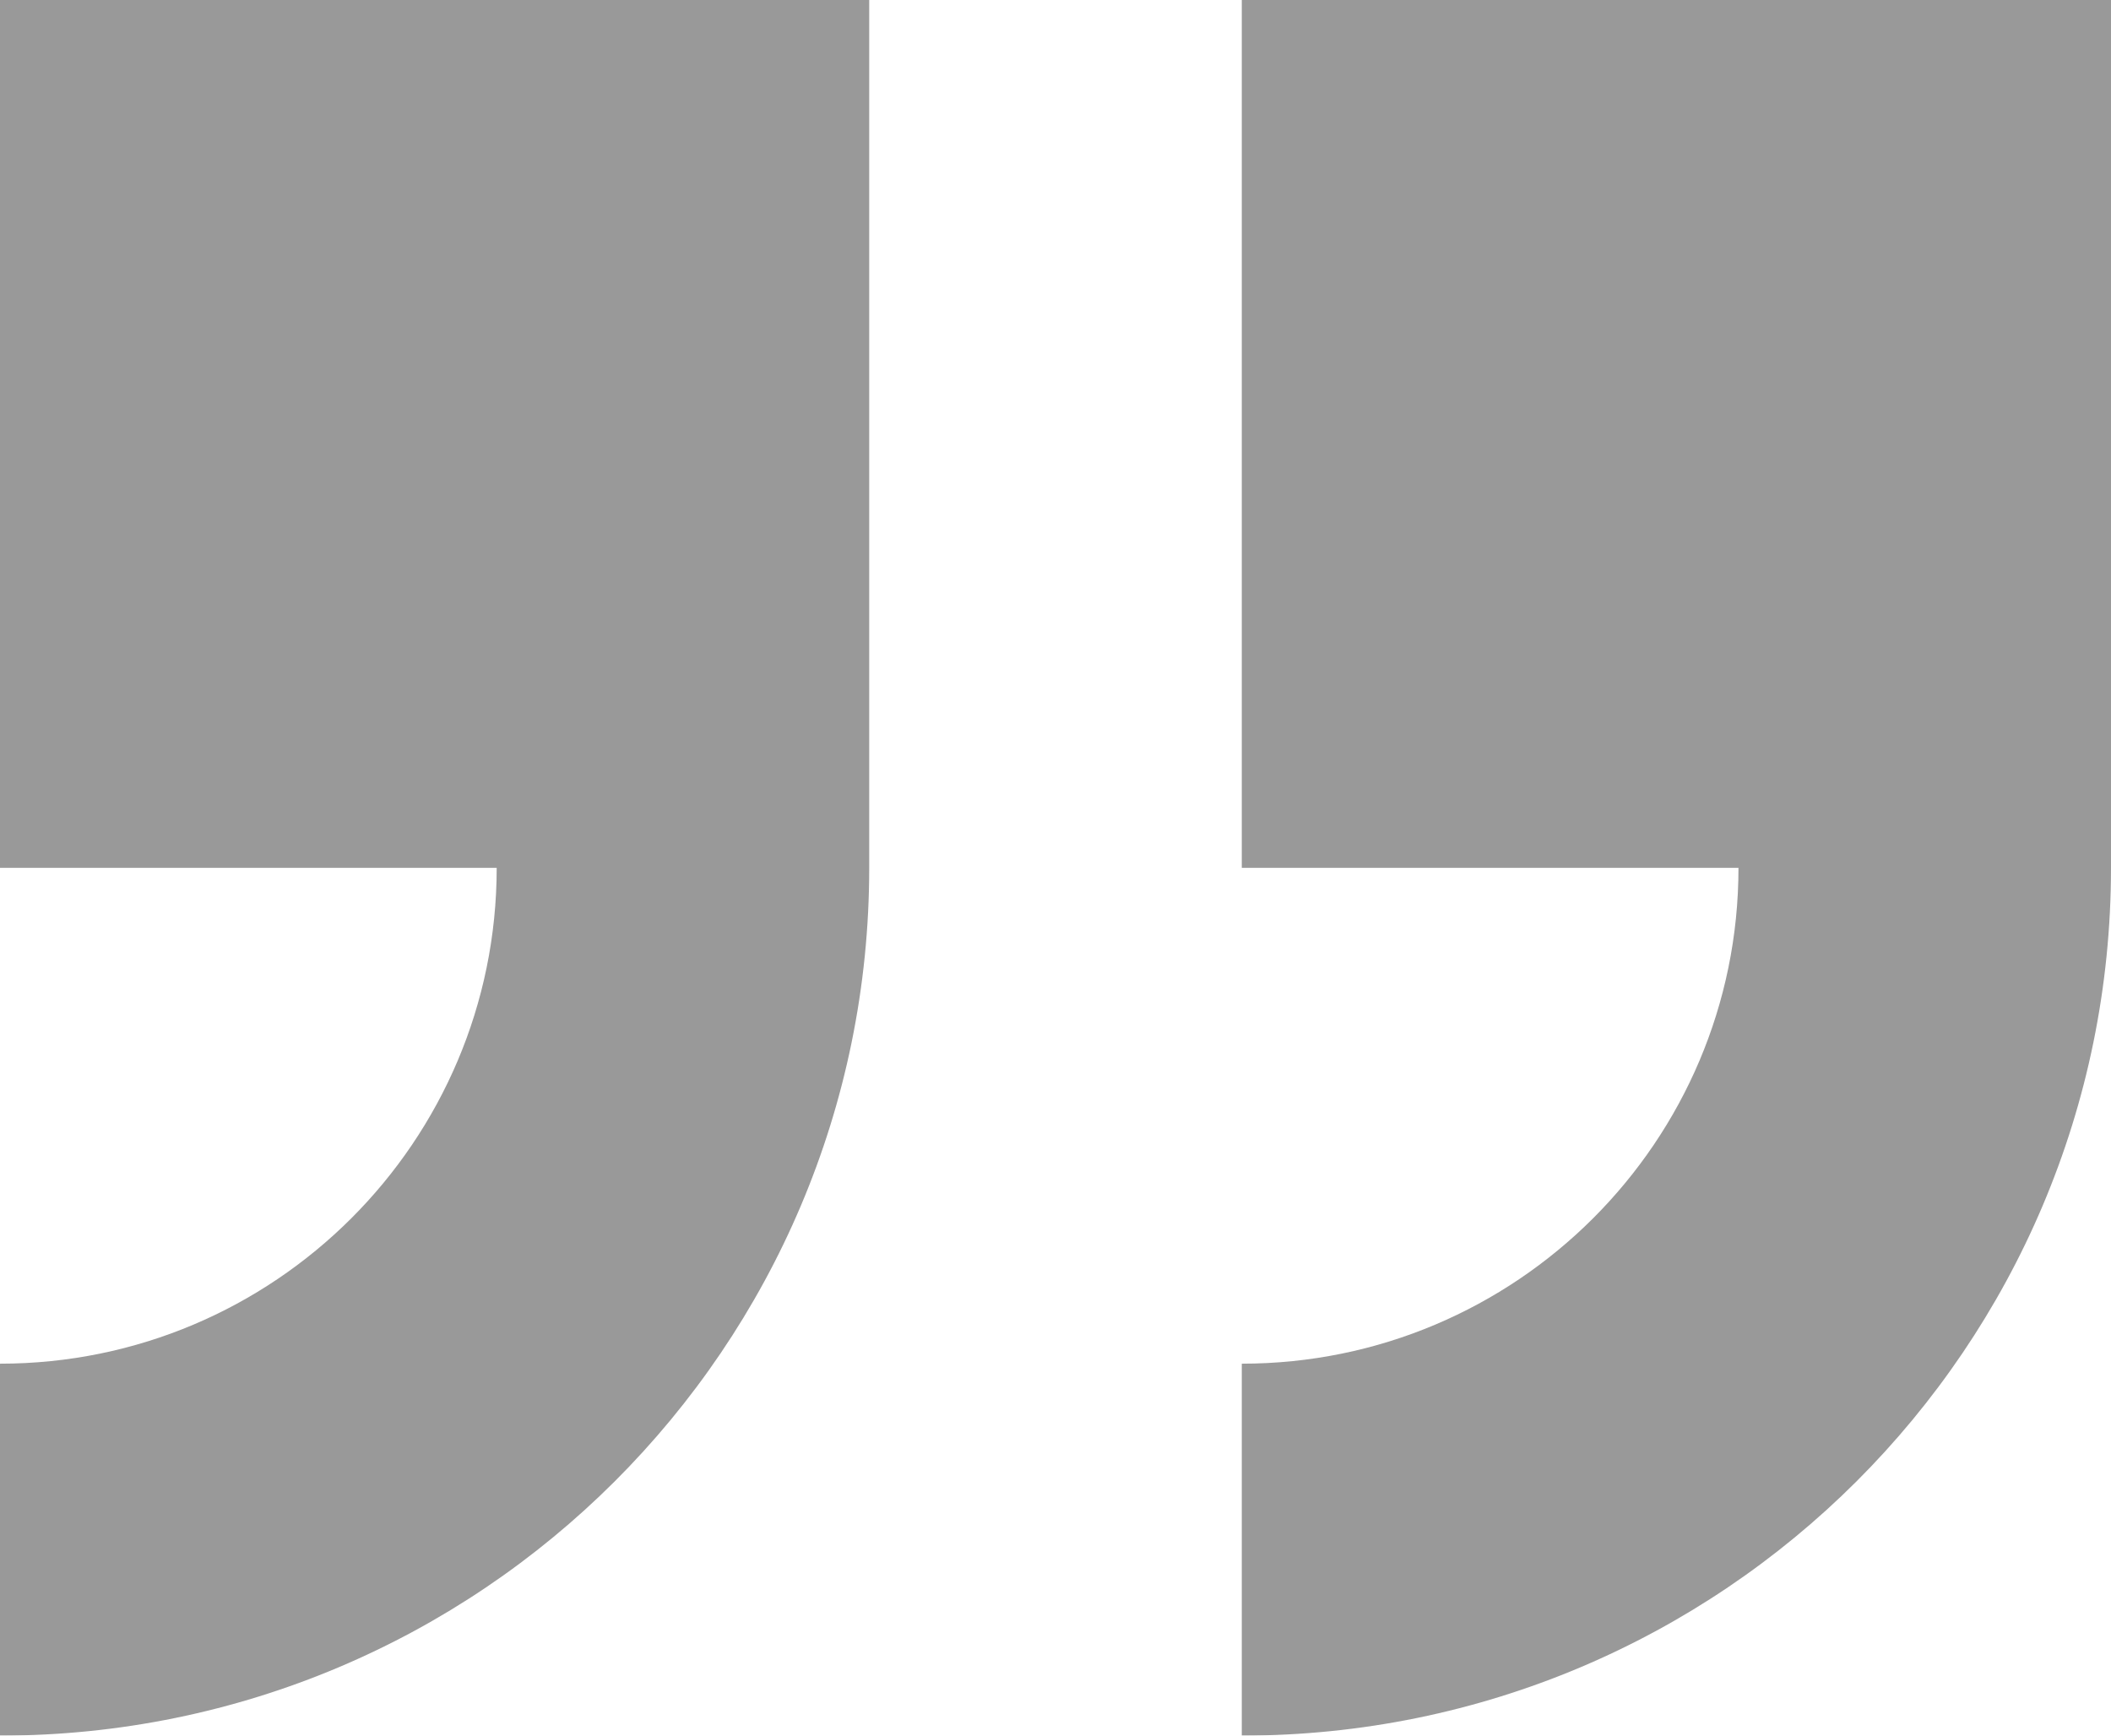 <?xml version="1.0" encoding="UTF-8"?>
<svg width="45px" height="37px" viewBox="0 0 45 37" version="1.1" xmlns="http://www.w3.org/2000/svg" xmlns:xlink="http://www.w3.org/1999/xlink">
    <!-- Generator: Sketch 49.3 (51167) - http://www.bohemiancoding.com/sketch -->
    <title>np_quote_77746_000000 copy 4</title>
    <desc>Created with Sketch.</desc>
    <defs></defs>
    <g id="Orphan-page" stroke="none" stroke-width="1" fill="none" fill-rule="evenodd" opacity="0.4">
        <g id="Orphans-page-Mobile-JS-(quran-quote)" transform="translate(-313, -3596)" fill="#000000" fill-rule="nonzero">
            <g id="np_quote_77746_000000-copy-4" transform="translate(313, 3596)">
                <path d="M26.471,0 L26.471,18.5 L37.059,18.5 C37.059,24.337 32.317,29.071 26.471,29.071 L26.471,37 C36.705,37 45,28.718 45,18.5 L45,0 L26.471,0 Z M0,18.5 L10.588,18.5 C10.588,24.337 5.846,29.071 0,29.071 L0,37 C10.234,37 18.529,28.718 18.529,18.5 L18.529,0 L0,0 L0,18.5 Z" id="Shape"></path>
            </g>
        </g>
    </g>
</svg>